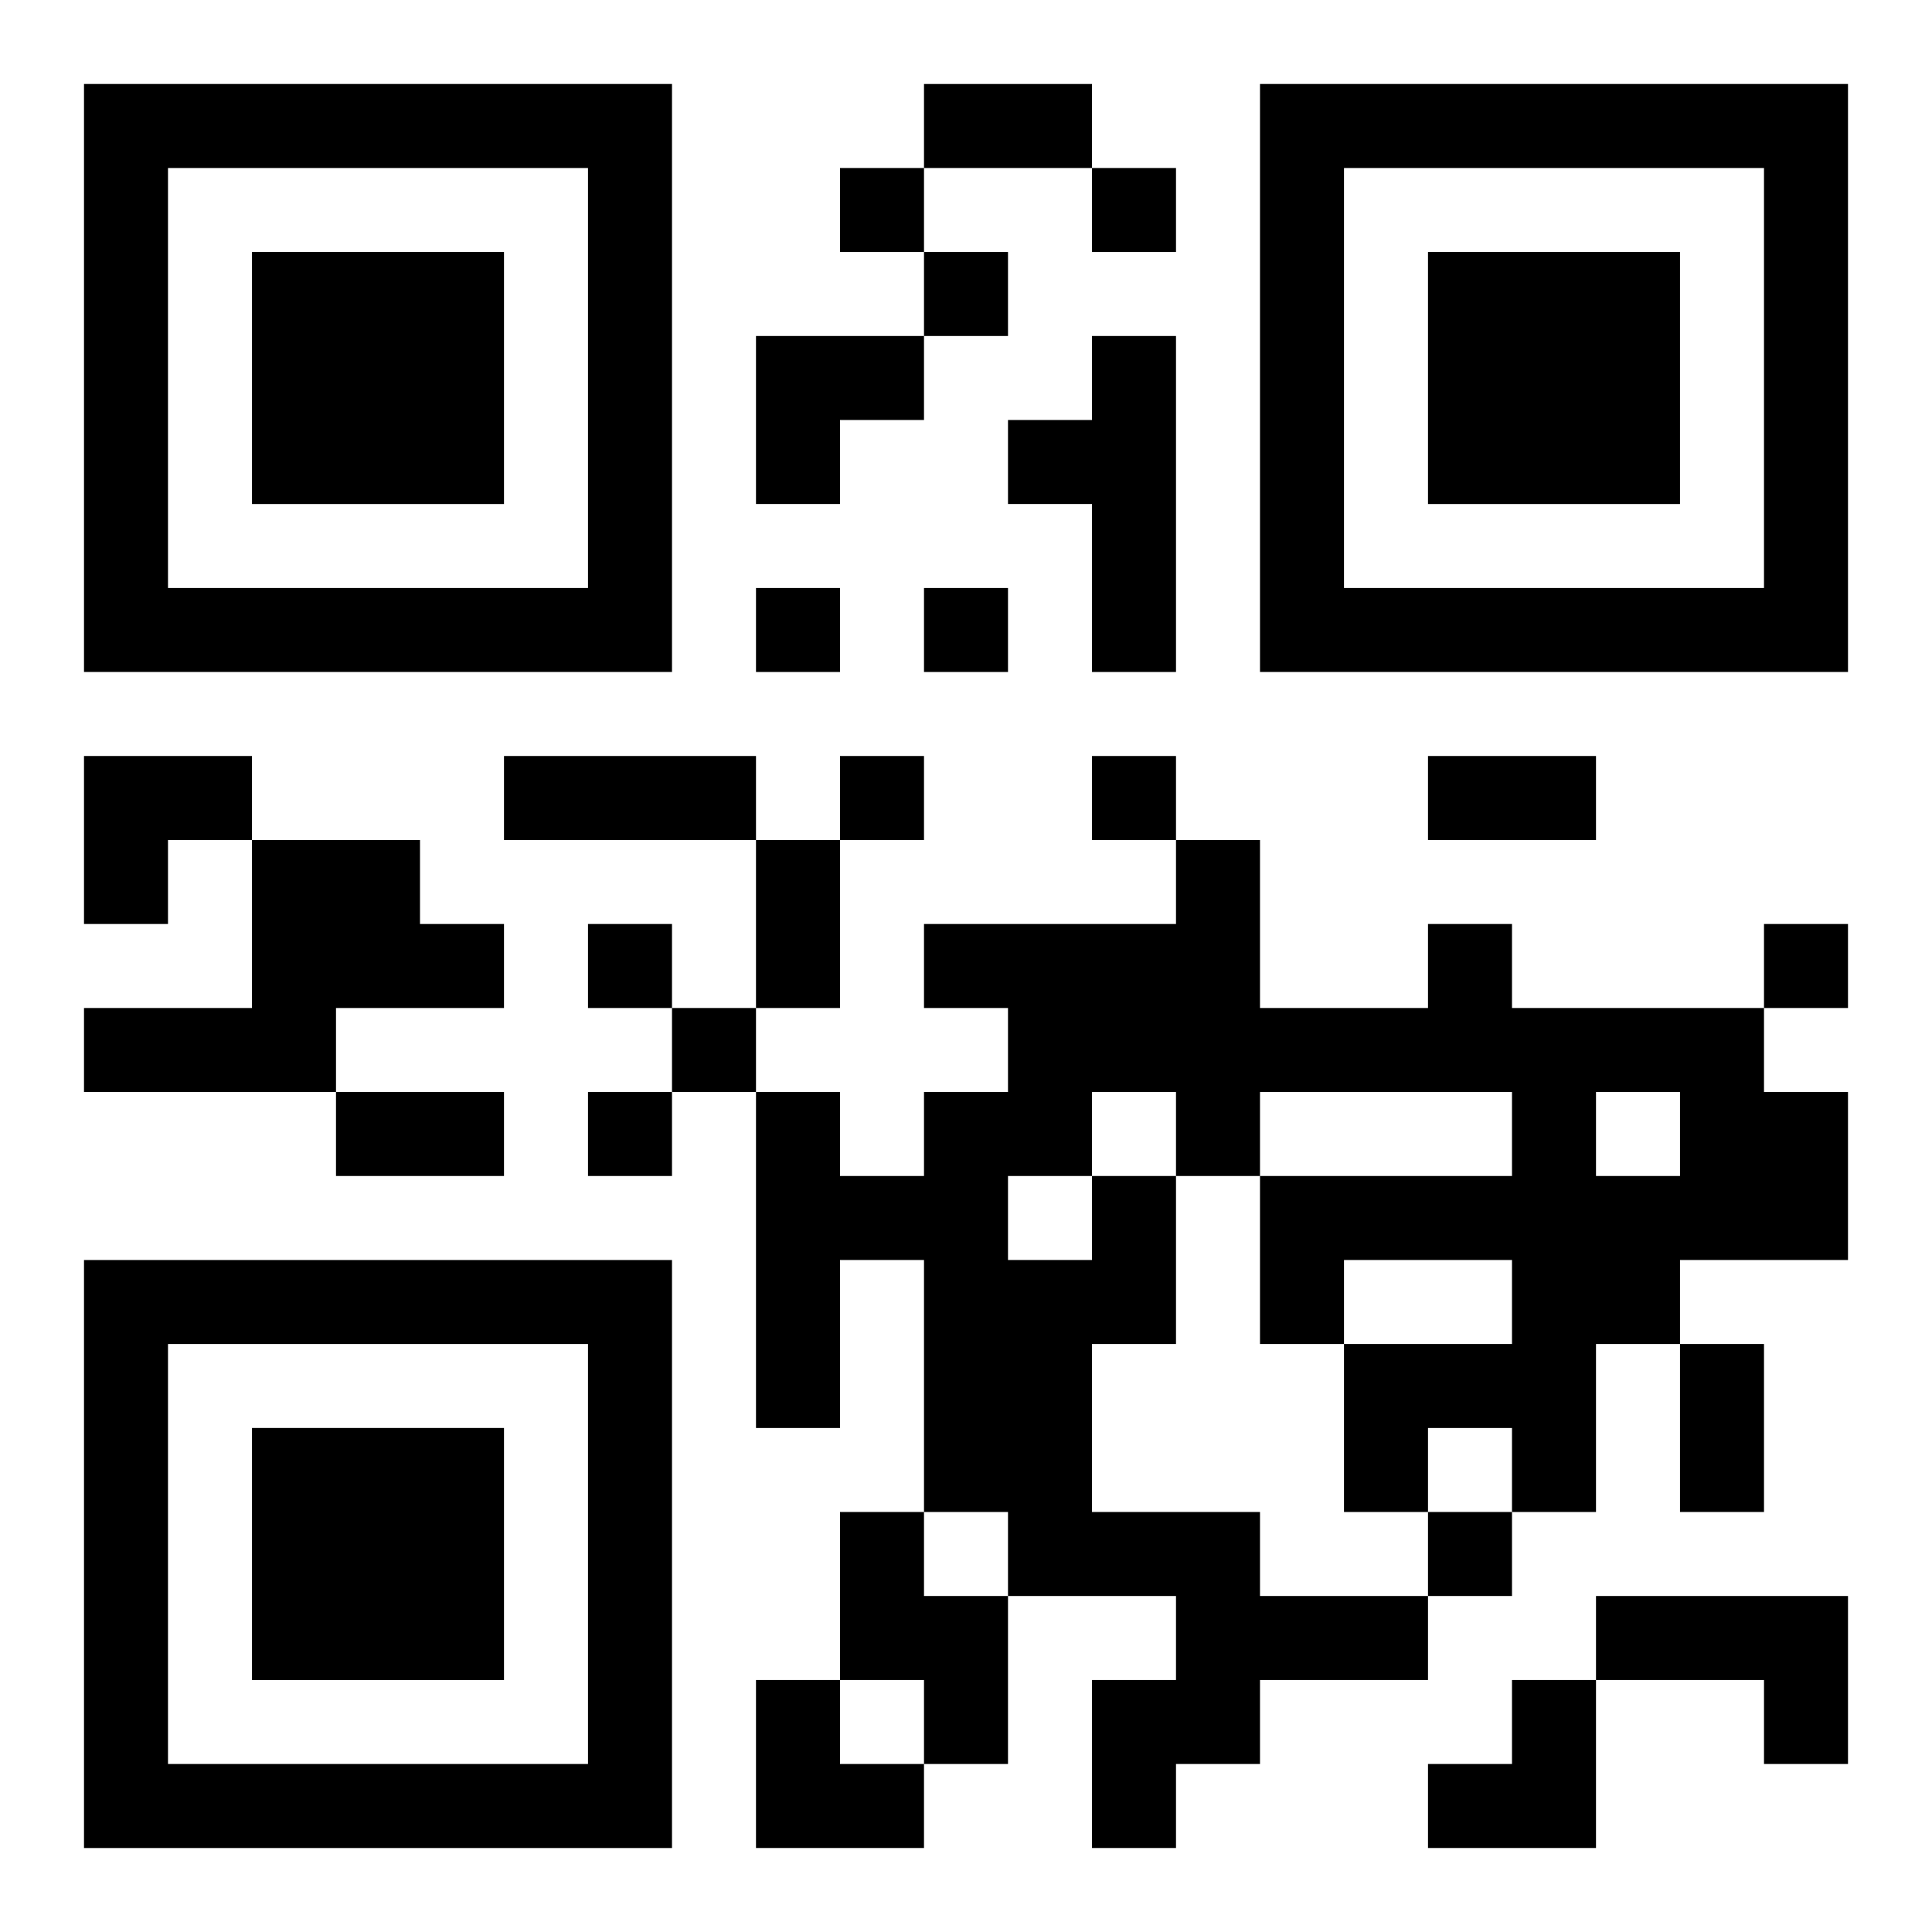 <?xml version="1.0" encoding="UTF-8"?>
<svg width="250" height="250" baseProfile="full" version="1.1" viewBox="-1 -1 23 23" xmlns="http://www.w3.org/2000/svg" xmlns:xlink="http://www.w3.org/1999/xlink"><symbol id="a"><path d="m0 7v7h7v-7h-7zm1 1h5v5h-5v-5zm1 1v3h3v-3h-3z"/></symbol><use y="-7" xlink:href="#a"/><use y="7" xlink:href="#a"/><use x="14" y="-7" xlink:href="#a"/><path d="m12 3h1v4h-1v-2h-1v-1h1v-1m-10 6h2v1h1v1h-2v1h-3v-1h2v-2m10 4h1v2h-1v2h2v1h2v1h-2v1h-1v1h-1v-2h1v-1h-2v-1h-1v-3h-1v2h-1v-4h1v1h1v-1h1v-1h-1v-1h3v-1h1v2h2v-1h1v1h3v1h1v2h-2v1h-1v2h-1v-1h-1v1h-1v-2h2v-1h-2v1h-1v-2h3v-1h-3v1h-1v-1h-1v1m6-1v1h1v-1h-1m-7 1v1h1v-1h-1m-2 4h1v1h1v2h-1v-1h-1v-2m9 1h3v2h-1v-1h-2v-1m-9-17v1h1v-1h-1m3 0v1h1v-1h-1m-2 1v1h1v-1h-1m-2 4v1h1v-1h-1m2 0v1h1v-1h-1m-1 2v1h1v-1h-1m3 0v1h1v-1h-1m-6 2v1h1v-1h-1m14 0v1h1v-1h-1m-13 1v1h1v-1h-1m-1 1v1h1v-1h-1m10 5v1h1v-1h-1m-6-17h2v1h-2v-1m-5 8h3v1h-3v-1m11 0h2v1h-2v-1m-8 1h1v2h-1v-2m-5 3h2v1h-2v-1m16 3h1v2h-1v-2m-11-12h2v1h-1v1h-1zm-8 5h2v1h-1v1h-1zm8 11h1v1h1v1h-2zm8 0m1 0h1v2h-2v-1h1z"/></svg>
